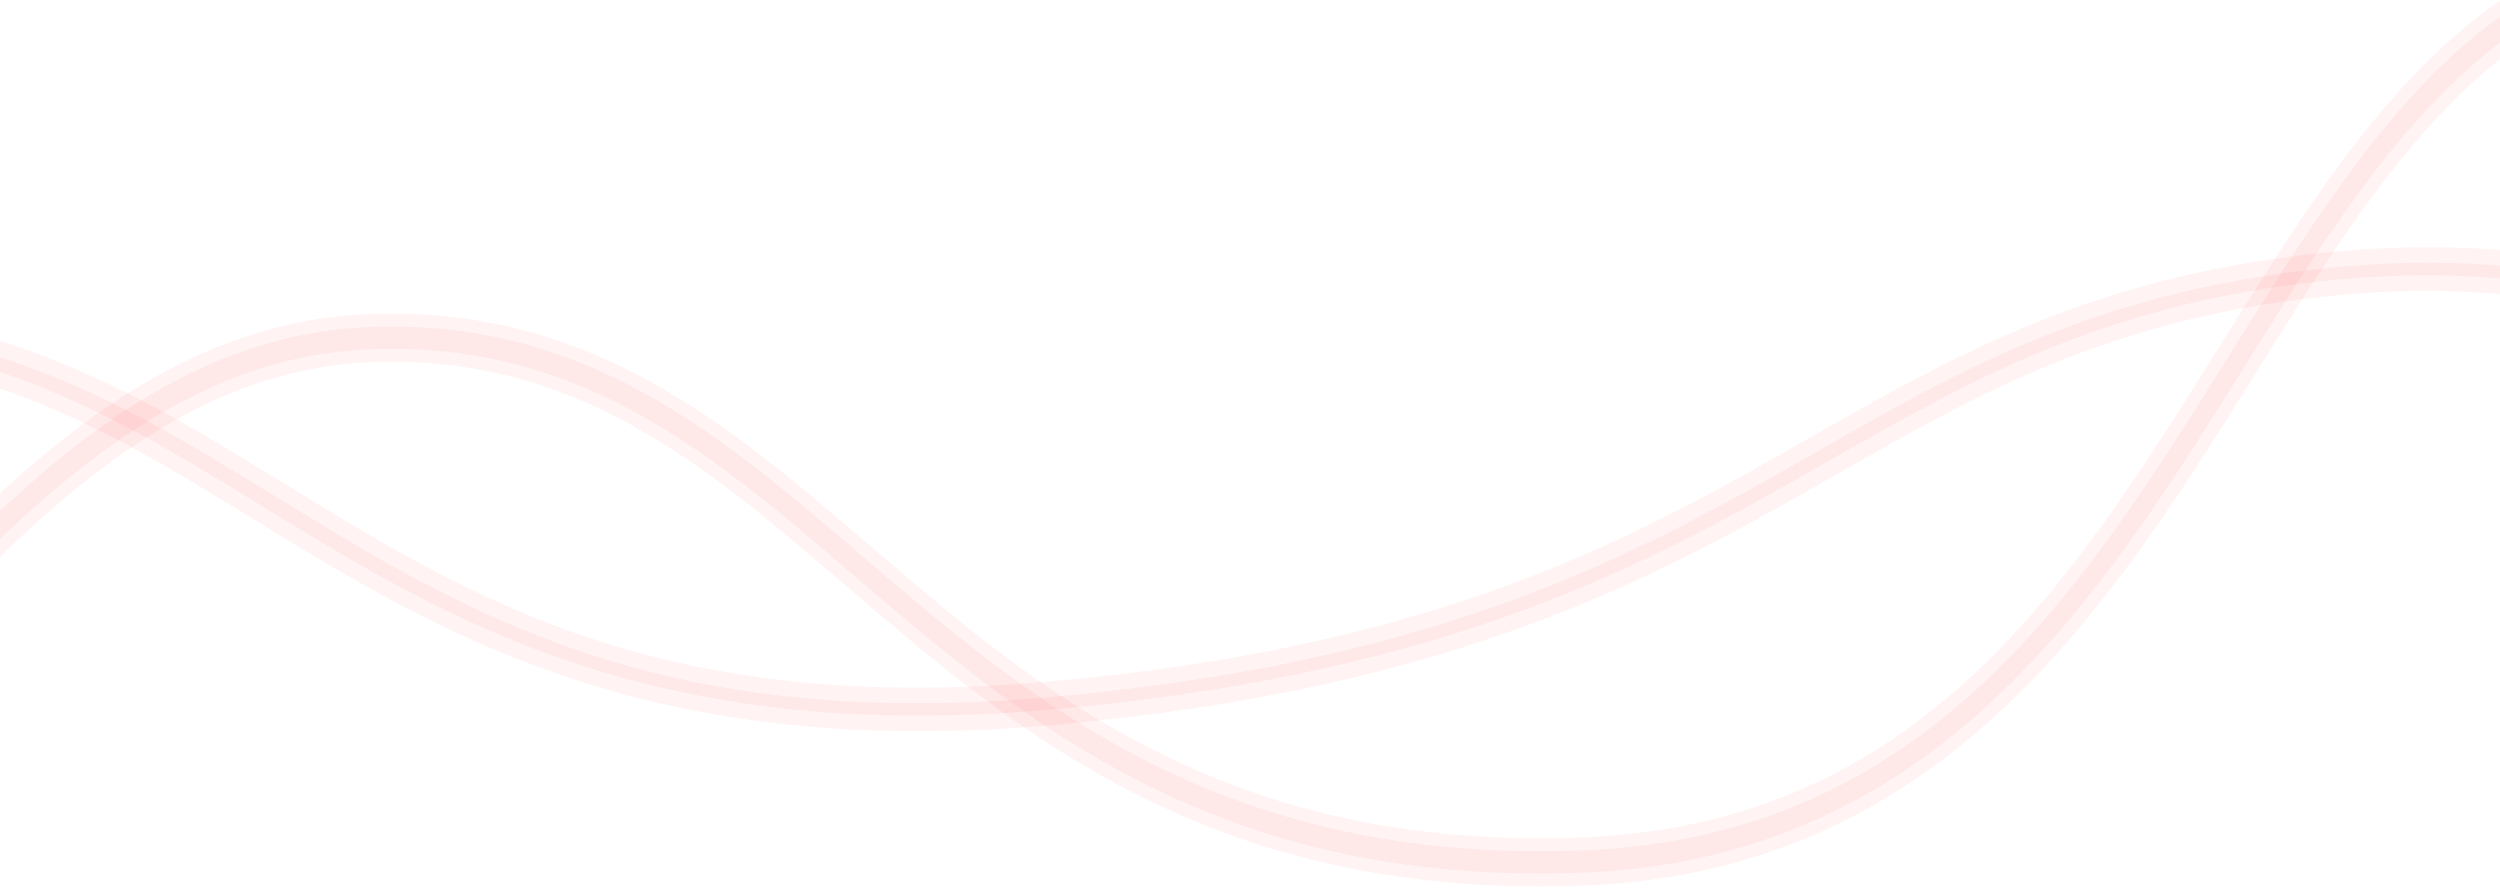 <svg xmlns="http://www.w3.org/2000/svg" xmlns:xlink="http://www.w3.org/1999/xlink" width="1920" height="682" viewBox="0 0 1920 682">
  <defs>
    <clipPath id="clip-path">
      <rect id="Rectangle_5823" data-name="Rectangle 5823" width="1920" height="1046" transform="translate(0 -552)" fill="#fff"/>
    </clipPath>
    <clipPath id="clip-img_header_lines">
      <rect width="1920" height="682"/>
    </clipPath>
  </defs>
  <g id="img_header_lines" clip-path="url(#clip-img_header_lines)">
    <g id="lines_header" transform="translate(0 346)" clip-path="url(#clip-path)">
      <g id="Group_18474" data-name="Group 18474" transform="translate(-182.39 59.228)">
        <g id="Group_18475" data-name="Group 18475" transform="matrix(0.996, -0.087, 0.087, 0.996, -955.986, 133.367)">
          <path id="Path_26574" data-name="Path 26574" d="M4029.986,461.772c271.909,0,443.779-76.529,540.078-140.729,104.336-69.559,144.971-140.253,145.372-140.956l-13.827-3.258c-.393.686-40.2,69.77-142.57,137.9-94.274,62.747-262.6,137.536-529.054,137.536-275.388,0-449.843-89.49-618.552-176.035-146.527-75.162-284.923-146.159-474.242-146.159-184.559,0-296.675,51.606-415.382,106.244-139.325,64.13-297.244,136.817-606,136.817-300.448,0-440.81-104.142-576.546-204.853C1222.684,81.78,1112.442,0,911.212,0c-3.237,0-6.482.016-9.778.059C665.7,3.117,544.812,80.532,416.812,162.485,307.364,232.564,194.2,305.03,0,333.685l3.279,9.266C201.572,313.69,316.256,240.257,427.167,169.239,553.017,88.658,671.883,12.545,901.735,9.568c3.12-.043,6.248-.065,9.326-.065,194.714,0,302.773,80.192,417.1,165.014,131.487,97.556,280.5,208.122,587.654,208.122,313.462,0,473.414-73.628,614.546-138.584,116.725-53.73,226.983-104.477,406.834-104.477,184.183,0,320.631,69.992,465.083,144.095,170.691,87.561,347.2,178.1,627.711,178.1" transform="translate(20.121 -207.034)" fill="#fe0606" stroke="#fe0606" stroke-width="24" opacity="0.05"/>
          <path id="Path_26575" data-name="Path 26575" d="M612.212,824.962c-242.856,0-396.363-136.72-482.373-251.414C36.651,449.279.359,322.983,0,321.728l12.349-5.82c.351,1.226,35.9,124.645,127.337,246.356,84.2,112.1,234.541,245.71,472.526,245.71,245.964,0,401.779-159.875,552.462-314.489,130.871-134.278,254.48-261.114,423.571-261.114,164.84,0,264.977,92.2,371,189.806C2083.683,536.745,2224.729,666.6,2500.494,666.6c268.346,0,393.71-186.051,514.944-365.973C3119.563,146.1,3218.027,0,3397.756,0c2.891,0,5.79.029,8.734.106,210.545,5.463,318.518,143.766,432.842,290.176,97.754,125.2,198.831,254.657,372.277,305.851l-2.929,16.553c-177.106-52.275-279.537-183.464-378.6-310.339-112.4-143.959-218.569-279.935-423.862-285.254-2.787-.077-5.581-.116-8.33-.116-173.909,0-270.423,143.264-372.532,294.8C2907.921,486.063,2774.831,683.59,2500.494,683.59c-279.97,0-422.831-131.537-548.884-247.582-104.253-95.989-202.731-186.649-363.365-186.649-164.5,0-286.372,125.041-415.391,257.427C1020.4,663.214,862.755,824.962,612.212,824.962" transform="translate(-129.908 -477.686) rotate(3)" fill="#fe0606" stroke="#fe0606" stroke-width="20" opacity="0.05"/>
        </g>
      </g>
    </g>
  </g>
</svg>
